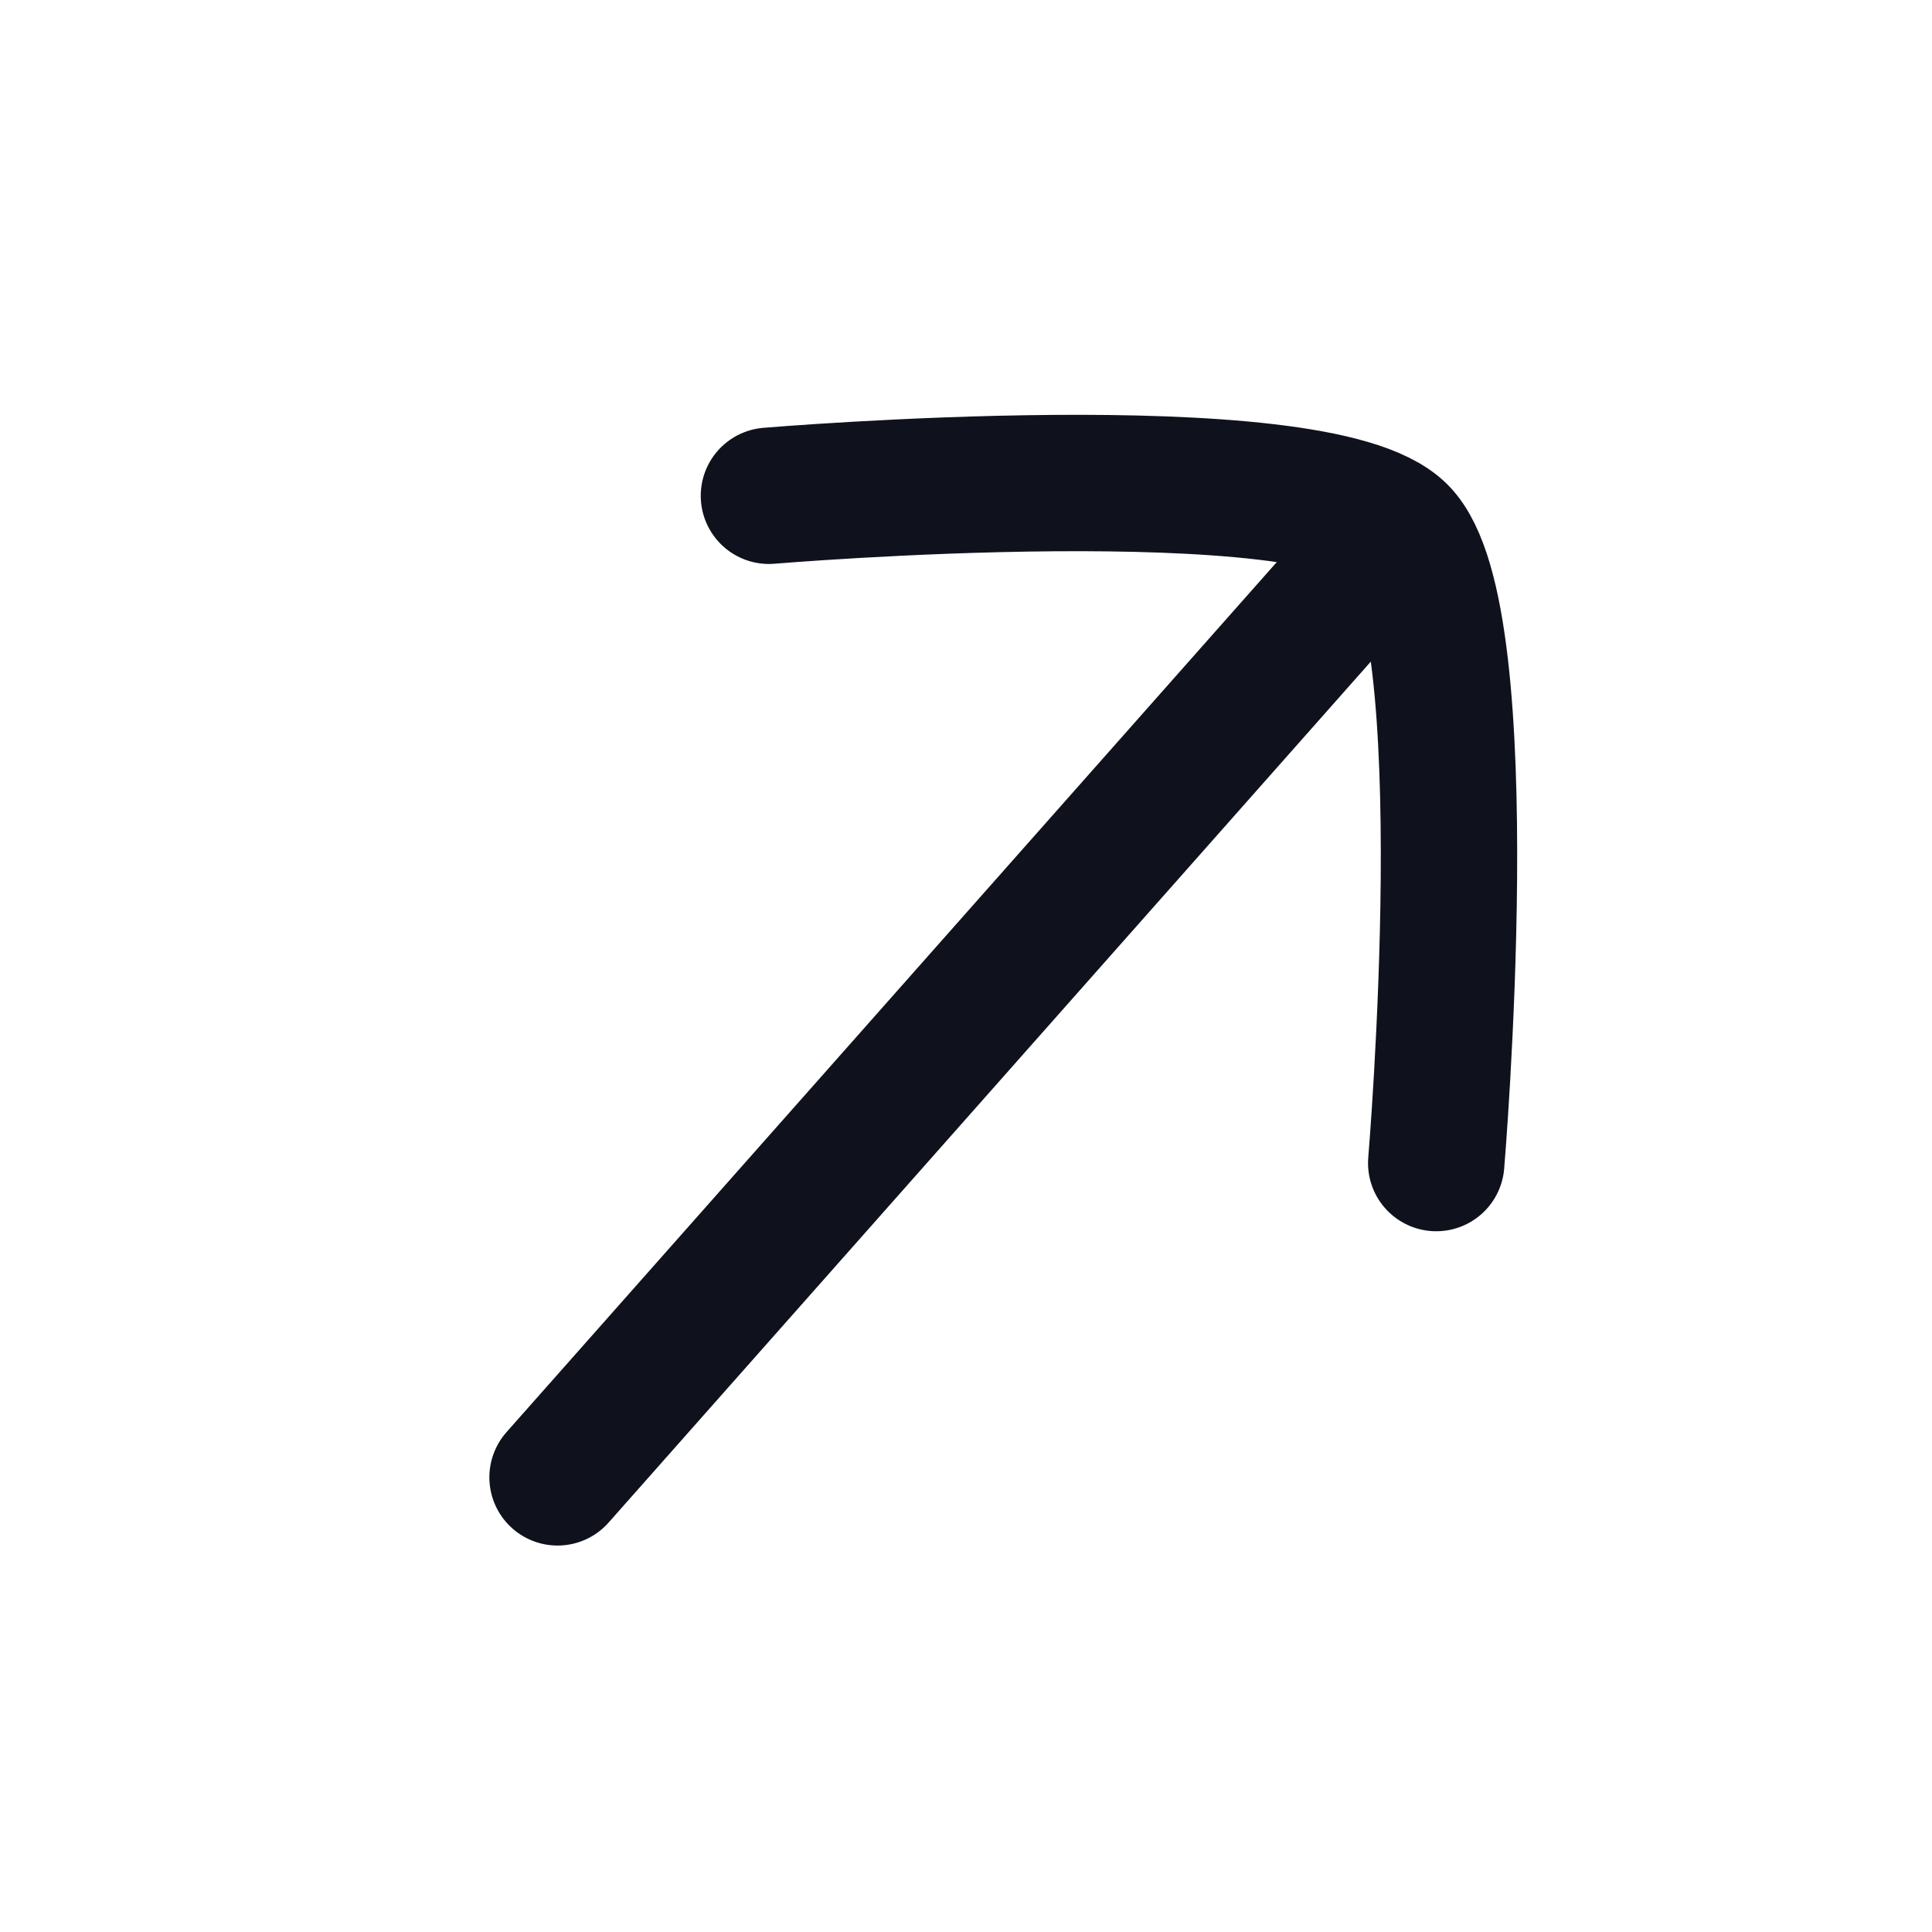 <svg width="34" height="34" viewBox="0 0 34 34" fill="none" xmlns="http://www.w3.org/2000/svg">
<path d="M23.791 10.209L9.812 25.999" stroke="#0F121C" stroke-width="2.4" stroke-linecap="round"/>
<path d="M13.532 8.725C13.532 8.725 23.164 7.913 24.625 9.375C26.087 10.836 25.275 20.468 25.275 20.468" stroke="#0F121C" stroke-width="2.4" stroke-linecap="round" stroke-linejoin="round"/>
</svg>

